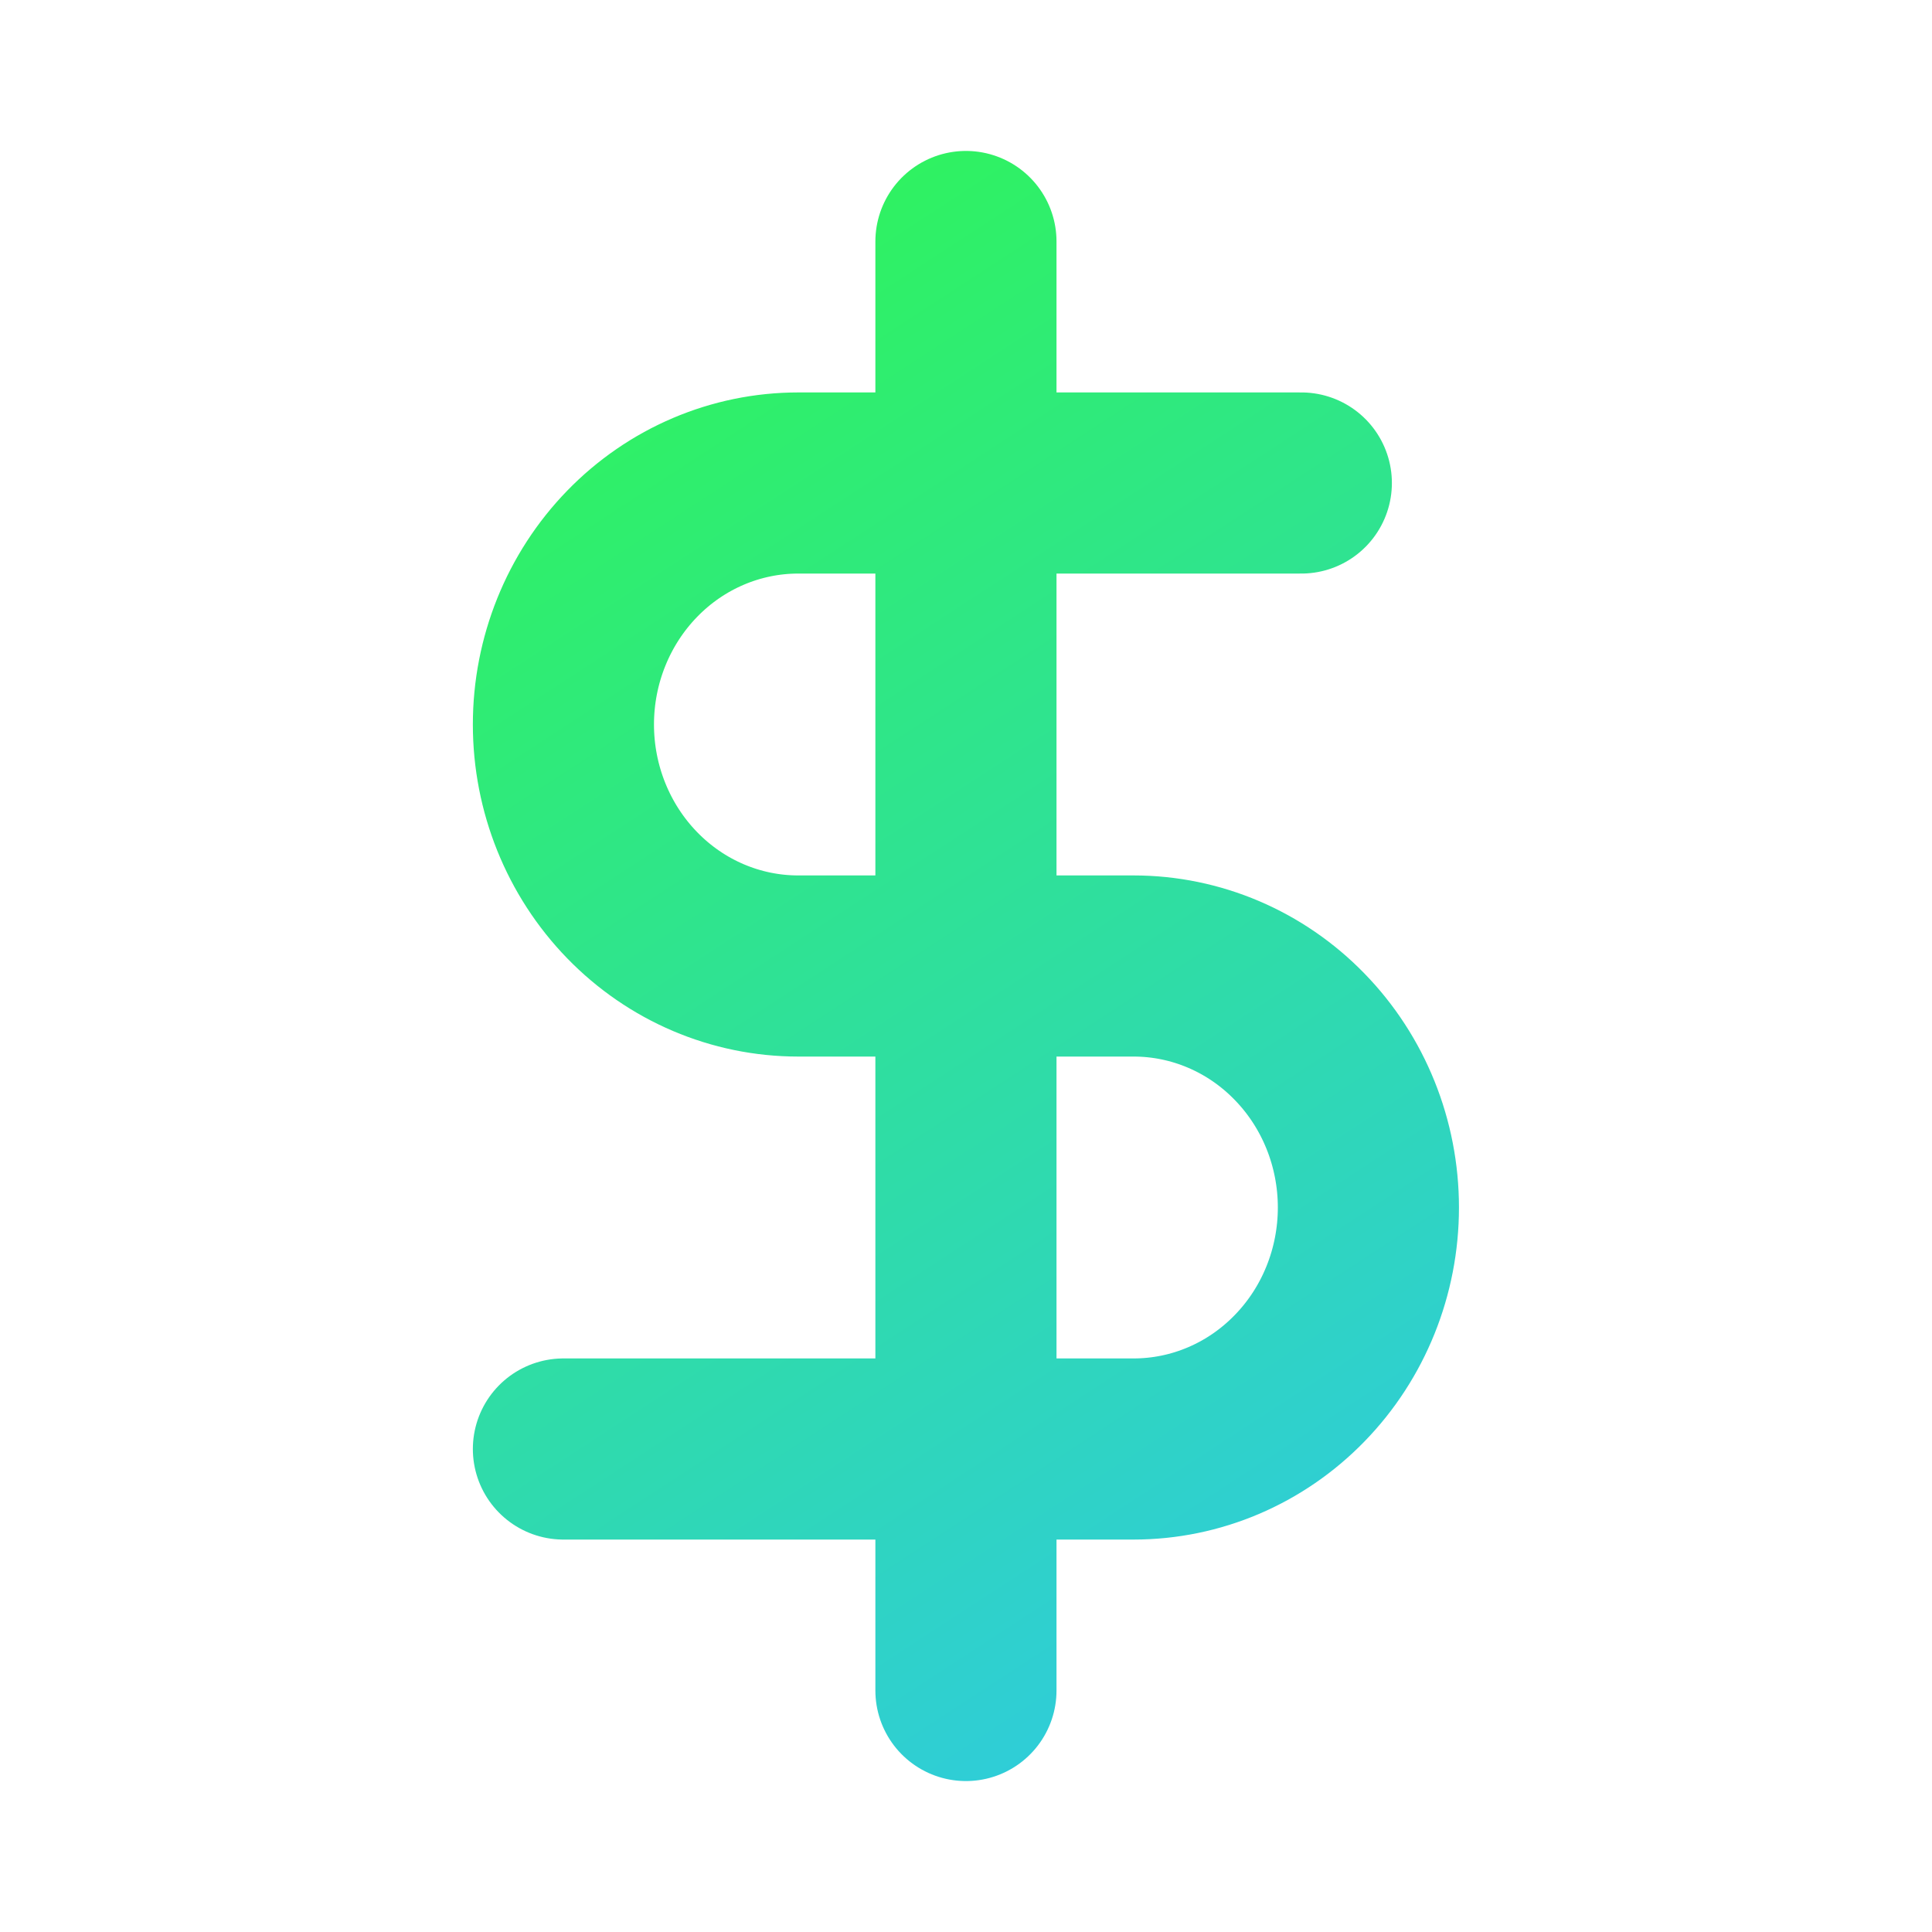 <svg width="32" height="32" viewBox="0 0 32 32" fill="none" xmlns="http://www.w3.org/2000/svg">
<path d="M15.999 4V28M21.554 8H13.221C12.19 8 11.2 8.421 10.471 9.172C9.742 9.922 9.332 10.939 9.332 12C9.332 13.061 9.742 14.078 10.471 14.828C11.2 15.579 12.19 16 13.221 16H18.776C19.808 16 20.797 16.421 21.526 17.172C22.256 17.922 22.665 18.939 22.665 20C22.665 21.061 22.256 22.078 21.526 22.828C20.797 23.579 19.808 24 18.776 24H9.332" stroke="url(#paint0_linear_704_22687)" stroke-width="3" stroke-linecap="round" stroke-linejoin="round"/>
<defs>
<linearGradient id="paint0_linear_704_22687" x1="5.498" y1="-1" x2="26.998" y2="32" gradientUnits="userSpaceOnUse">
<stop stop-color="#2FFF37"/>
<stop offset="1" stop-color="#2FC1FF"/>
</linearGradient>
</defs>
</svg>
